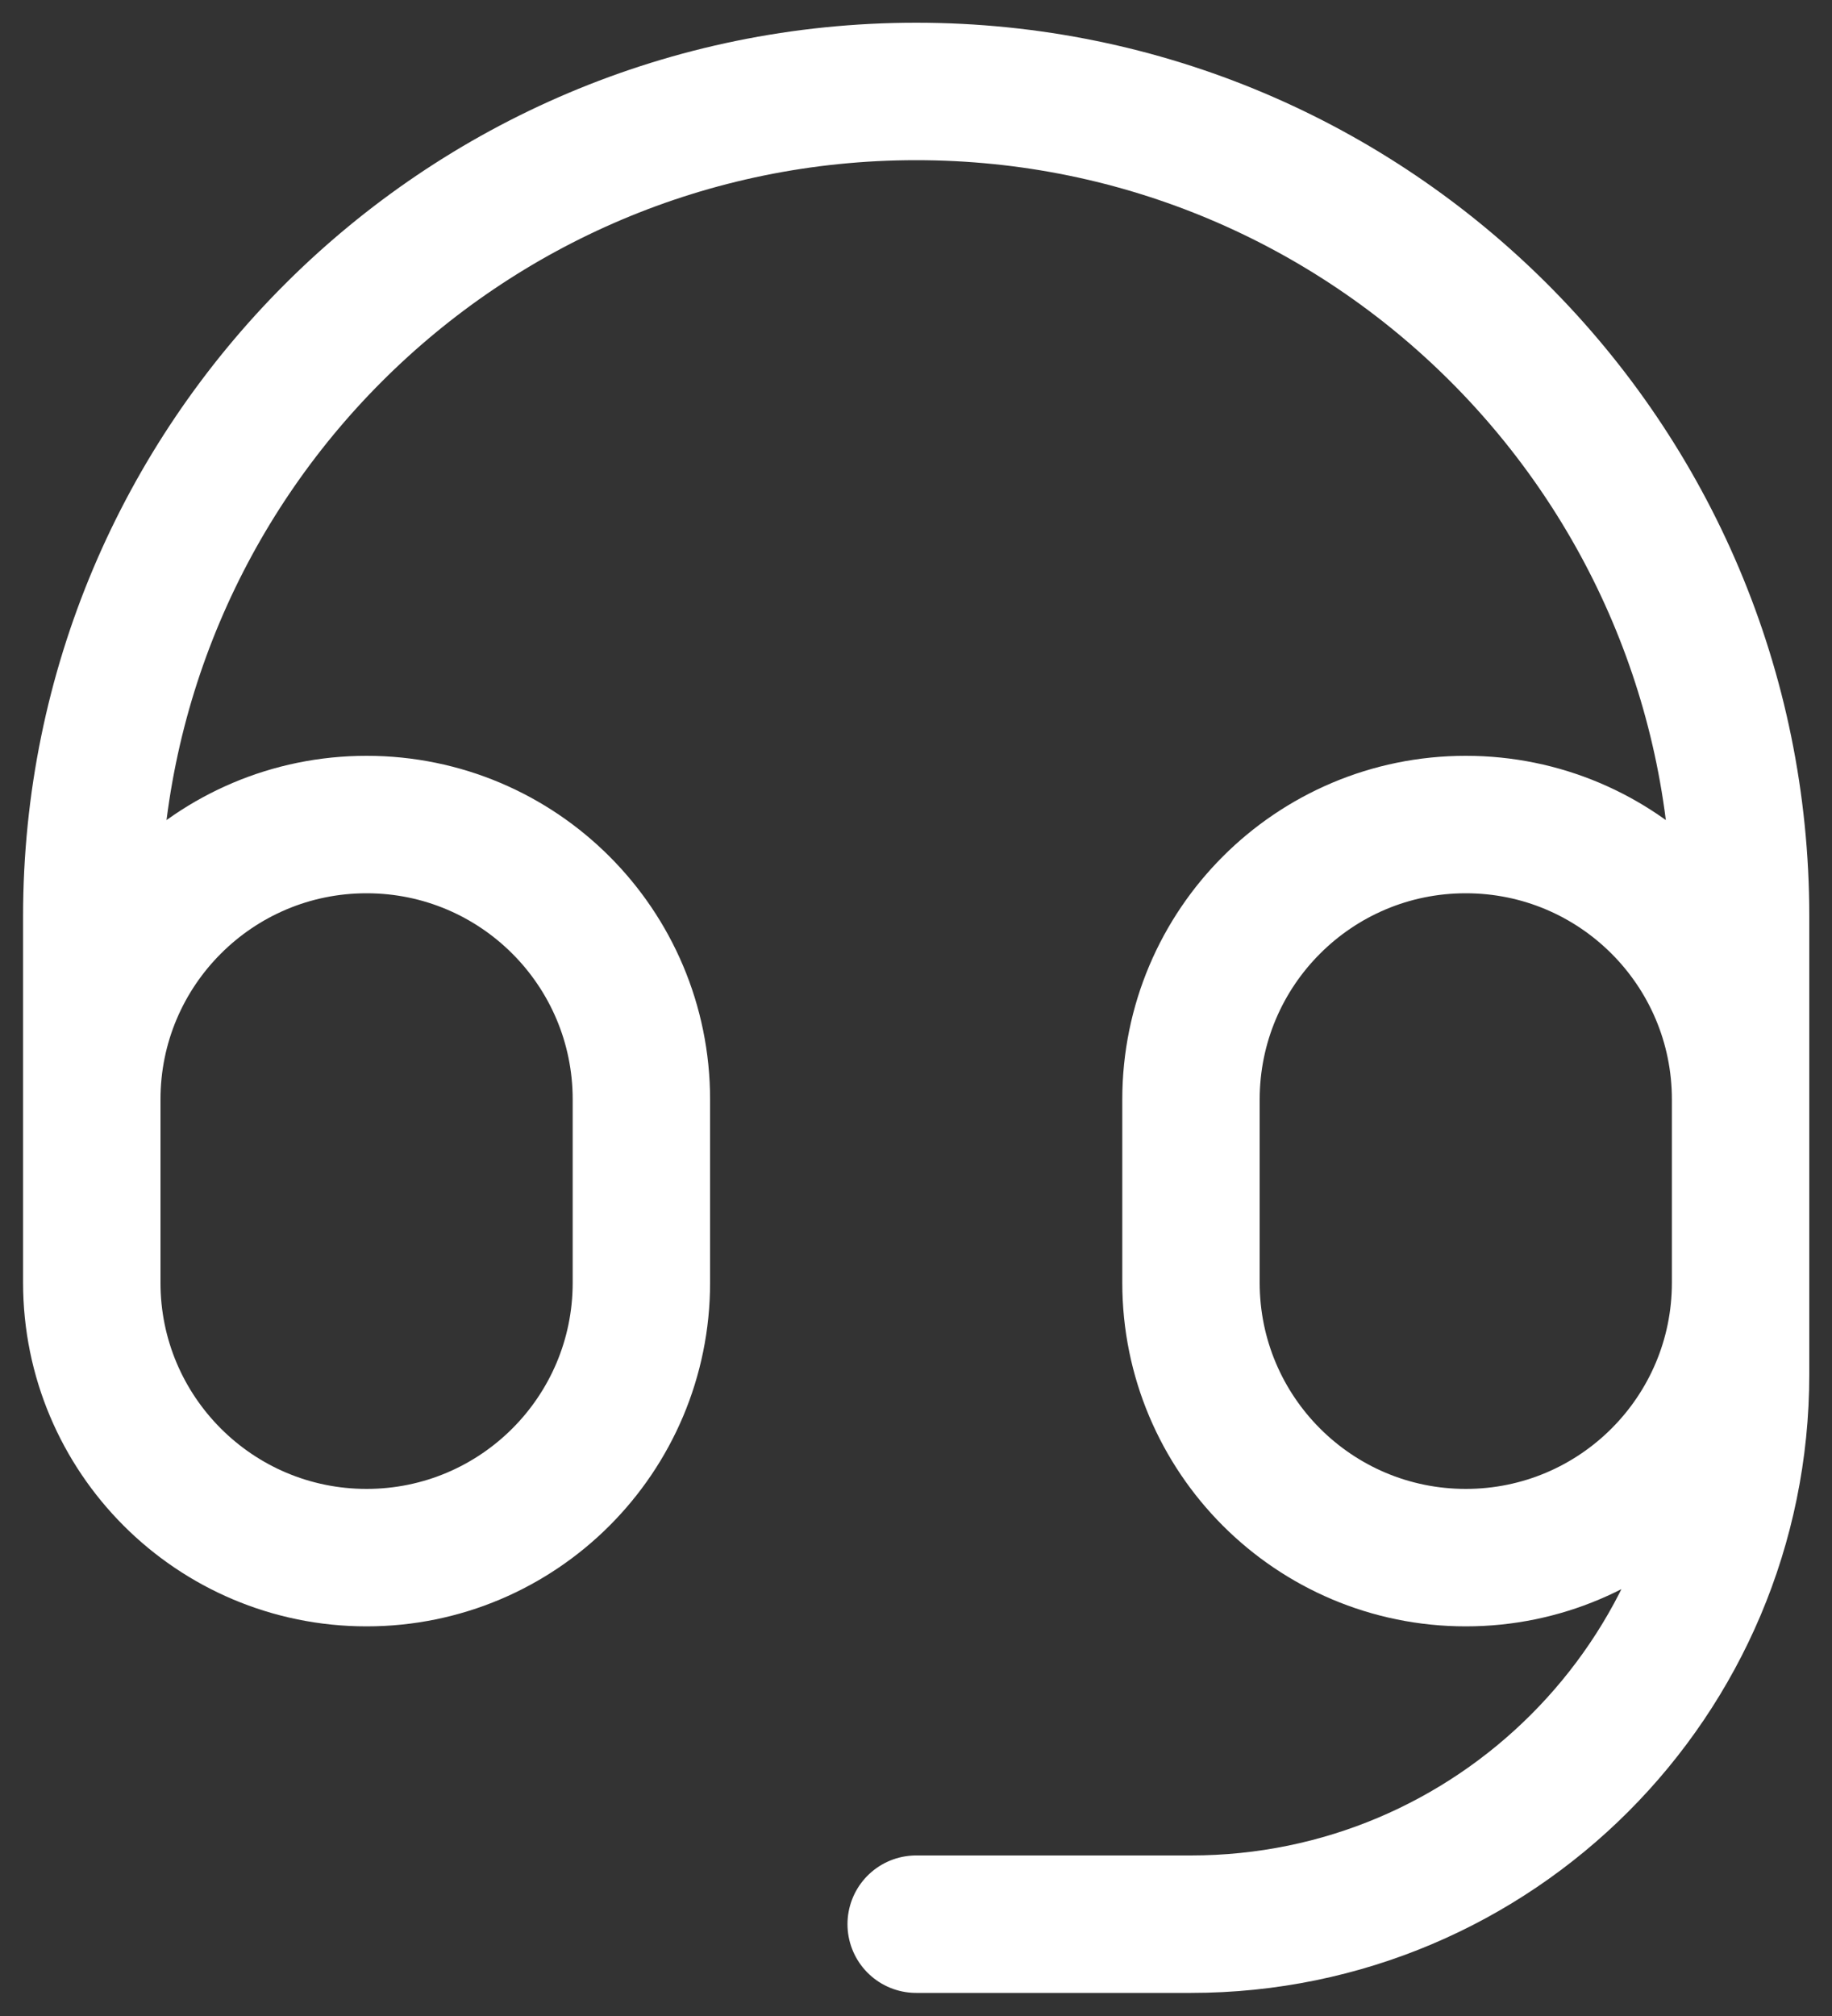 <svg width="20" height="22" viewBox="0 0 20 22" fill="none" xmlns="http://www.w3.org/2000/svg">
<rect x="0" y="0" width="20" height="22" fill="#333333" stroke="none"/>
<path d="M19.002 11.998V13.998C19.002 15.655 17.659 16.998 16.002 16.998C14.345 16.998 13.002 15.655 13.002 13.998V11.998C13.002 10.341 14.345 8.998 16.002 8.998C17.659 8.998 19.002 10.341 19.002 11.998ZM19.002 11.998V9.998C19.002 5.027 14.973 0.998 10.002 0.998C5.031 0.998 1.002 5.027 1.002 9.998V11.998M1.002 11.998V13.998C1.002 15.655 2.345 16.998 4.002 16.998C5.659 16.998 7.002 15.655 7.002 13.998V11.998C7.002 10.341 5.659 8.998 4.002 8.998C2.345 8.998 1.002 10.341 1.002 11.998ZM19.002 12.998V14.998C19.002 18.312 16.316 20.998 13.002 20.998H10.002" stroke="white" stroke-width="1.5" stroke-linecap="round" stroke-linejoin="round"/>
</svg>
